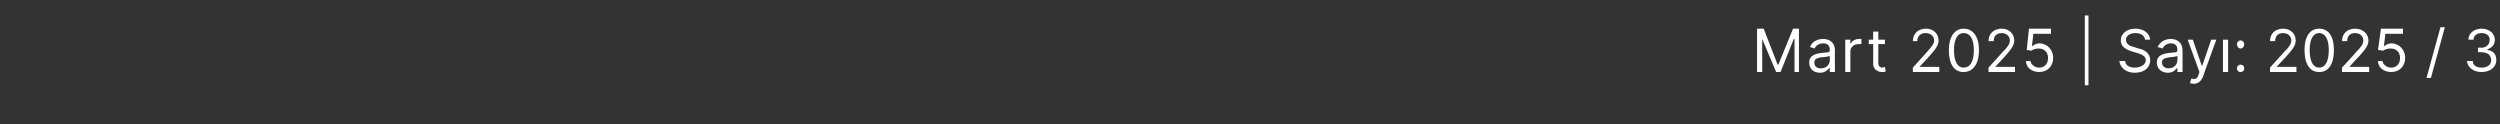 <?xml version="1.0" standalone="no"?><!DOCTYPE svg PUBLIC "-//W3C//DTD SVG 1.1//EN" "http://www.w3.org/Graphics/SVG/1.1/DTD/svg11.dtd"><svg xmlns="http://www.w3.org/2000/svg" version="1.1" width="340.2px" height="16.9px" viewBox="0 -2 340.2 16.9" style="top:-2px"><rect x="0" y="-2" width="340.2" height="16.9" fill="#333333" stroke="none"/><desc>Mart 2025 | Say : 2025 / 3</desc><defs/><g id="Polygon155197"><path d="m240 1.9l1.9 4.9h.1l2-4.9h.8v5.9h-.6V3.3h-.1l-1.8 4.5h-.6l-1.9-4.5v4.5h-.7V1.9h.9zm6.2 4.6c0-1 .9-1.2 1.7-1.3c.8-.1 1.1 0 1.1-.4c0-.6-.3-.9-.9-.9c-.7 0-1 .4-1.2.7l-.6-.2c.3-.8 1.1-1.1 1.8-1.1c.5 0 1.6.2 1.6 1.6c-.03-.02 0 2.9 0 2.9h-.7v-.6s-.04-.04 0 0c-.2.2-.6.7-1.3.7c-.9 0-1.5-.5-1.5-1.4zm2.8-.3v-.6c-.1.1-.9.2-1.2.2c-.5.1-.9.2-.9.7c0 .5.3.8.9.8c.8 0 1.2-.6 1.2-1.1zm2.1-2.8h.7v.6s.03.05 0 0c.2-.4.6-.7 1.2-.7h.3v.7h-.4c-.6 0-1.1.4-1.1 1v2.8h-.7V3.4zm5.4.6h-.9s-.01 2.5 0 2.5c0 .6.3.7.6.7c.1 0 .2-.1.3-.1l.1.6c-.1.1-.2.1-.5.1c-.6 0-1.2-.4-1.2-1.1c.02-.02 0-2.7 0-2.7h-.6v-.6h.6V2.3h.7v1.1h.9v.6zm3.8 3.2l1.9-2.1c.6-.7 1-1.1 1-1.6c0-.6-.5-1-1.2-1c-.6 0-1.1.4-1.1 1.1h-.6c0-1.1.8-1.7 1.8-1.7c1 0 1.7.7 1.7 1.6c0 .6-.3 1.1-1.3 2.2l-1.3 1.4h2.7v.7h-3.6v-.6zm4.9-2.4c0-1.8.8-2.9 2-2.9c1.3 0 2.1 1.1 2.1 2.9c0 1.9-.8 3-2.1 3c-1.3 0-2-1.1-2-3zm3.4 0c0-1.5-.5-2.3-1.4-2.3c-.8 0-1.3.8-1.3 2.3c0 1.6.5 2.4 1.3 2.4c.9 0 1.4-.8 1.4-2.4zm2 2.4s1.9-2.06 1.9-2.1c.7-.7 1-1.1 1-1.6c0-.6-.5-1-1.1-1c-.7 0-1.1.4-1.1 1.1h-.7c0-1.1.8-1.7 1.8-1.7c1 0 1.7.7 1.7 1.6c0 .6-.3 1.1-1.3 2.2c.05-.02-1.3 1.4-1.3 1.4h2.7v.7h-3.6v-.6zm5.1-.9h.6c.1.5.6.9 1.2.9c.7 0 1.2-.5 1.2-1.3c0-.8-.5-1.3-1.3-1.3c-.3 0-.7.1-1 .3c.02-.02-.6-.1-.6-.1l.3-2.9h3v.7h-2.4l-.2 1.7s.03-.03 0 0c.3-.2.6-.4 1-.4c1.1 0 1.9.9 1.9 2c0 1.1-.8 1.9-1.9 1.9c-1 0-1.8-.6-1.8-1.5zm8.5 3.3h-.5V.1h.5v9.5zm6.4-7.1c-.8 0-1.3.4-1.3.9c0 .7.7.9 1.1 1l.6.2c.6.1 1.6.5 1.6 1.6c0 .9-.7 1.7-2.1 1.7c-1.2 0-2-.7-2.1-1.6h.8c0 .6.6.9 1.3.9c.8 0 1.5-.4 1.5-1c0-.6-.6-.8-1.2-1l-.7-.2c-.9-.3-1.5-.7-1.5-1.5c0-1 .9-1.6 2-1.6c1.1 0 1.9.6 2 1.5h-.7c-.1-.6-.6-.9-1.3-.9zm2.9 4c0-1 .9-1.2 1.7-1.3c.8-.1 1.1 0 1.1-.4c0-.6-.3-.9-.9-.9c-.6 0-1 .4-1.1.7l-.7-.2c.4-.8 1.1-1.1 1.8-1.1c.5 0 1.6.2 1.6 1.6v2.9h-.7v-.6s-.01-.04 0 0c-.2.2-.5.7-1.3.7c-.8 0-1.5-.5-1.5-1.4zm2.8-.3v-.6c-.1.1-.9.2-1.1.2c-.6.1-1 .2-1 .7c0 .5.4.8.9.8c.8 0 1.2-.6 1.2-1.1zm1.7 3.1l.2-.6c.5.1.8.1 1-.6c.01.01.1-.3.1-.3l-1.6-4.4h.7l1.2 3.5h.1l1.2-3.5h.7s-1.83 4.99-1.8 5c-.3.7-.7 1-1.3 1c-.2 0-.4-.1-.5-.1zm4.5-5.9h.7v4.4h-.7V3.4zm1.9 3.9c0-.3.2-.5.5-.5c.3 0 .5.2.5.5c0 .3-.2.5-.5.5c-.3 0-.5-.2-.5-.5zm0-3.3c0-.2.2-.5.5-.5c.3 0 .5.3.5.5c0 .3-.2.6-.5.6c-.3 0-.5-.3-.5-.6zm4.5 3.2s1.88-2.06 1.9-2.1c.7-.7 1-1.1 1-1.6c0-.6-.5-1-1.1-1c-.7 0-1.1.4-1.1 1.1h-.7c0-1.1.8-1.7 1.8-1.7c1 0 1.7.7 1.7 1.6c0 .6-.3 1.1-1.3 2.2l-1.3 1.4h2.7v.7h-3.6v-.6zm4.7-2.4c0-1.8.7-2.9 2-2.9c1.3 0 2 1.1 2 2.9c0 1.9-.7 3-2 3c-1.3 0-2-1.1-2-3zm3.3 0c0-1.5-.5-2.3-1.3-2.3c-.8 0-1.3.8-1.3 2.3c0 1.6.5 2.4 1.3 2.4c.8 0 1.3-.8 1.3-2.4zm1.8 2.4s1.92-2.06 1.9-2.1c.7-.7 1-1.1 1-1.6c0-.6-.5-1-1.1-1c-.7 0-1.1.4-1.1 1.1h-.7c0-1.1.8-1.7 1.8-1.7c1 0 1.8.7 1.8 1.6c0 .6-.3 1.1-1.3 2.2c-.03-.02-1.3 1.4-1.3 1.4h2.7v.7h-3.7v-.6zm4.9-.9h.6c.1.5.6.9 1.2.9c.7 0 1.2-.5 1.2-1.3c0-.8-.5-1.3-1.3-1.3c-.3 0-.8.1-1 .3c0-.02-.7-.1-.7-.1l.4-2.9h3v.7h-2.4l-.2 1.7s.02-.03 0 0c.3-.2.6-.4 1-.4c1.1 0 1.9.9 1.9 2c0 1.1-.8 1.9-1.9 1.9c-1 0-1.8-.6-1.8-1.5zm7.2 2.3h-.6l1.9-6.9h.6l-1.9 6.9zm4.9-2.3h.8c0 .6.5.9 1.2.9c.8 0 1.3-.4 1.3-1c0-.7-.5-1.1-1.4-1.1c.02-.02-.4 0-.4 0v-.6s.42-.05.4 0c.7 0 1.2-.4 1.2-1.1c0-.5-.4-.9-1.1-.9c-.6 0-1.1.3-1.1.9h-.7c0-.9.8-1.5 1.8-1.5c1.1 0 1.8.7 1.8 1.5c0 .7-.4 1.1-1 1.3v.1c.8.1 1.2.6 1.2 1.4c0 .9-.8 1.6-2 1.6c-1.1 0-1.9-.6-2-1.5z" stroke="none" fill="#fff"/></g></svg>